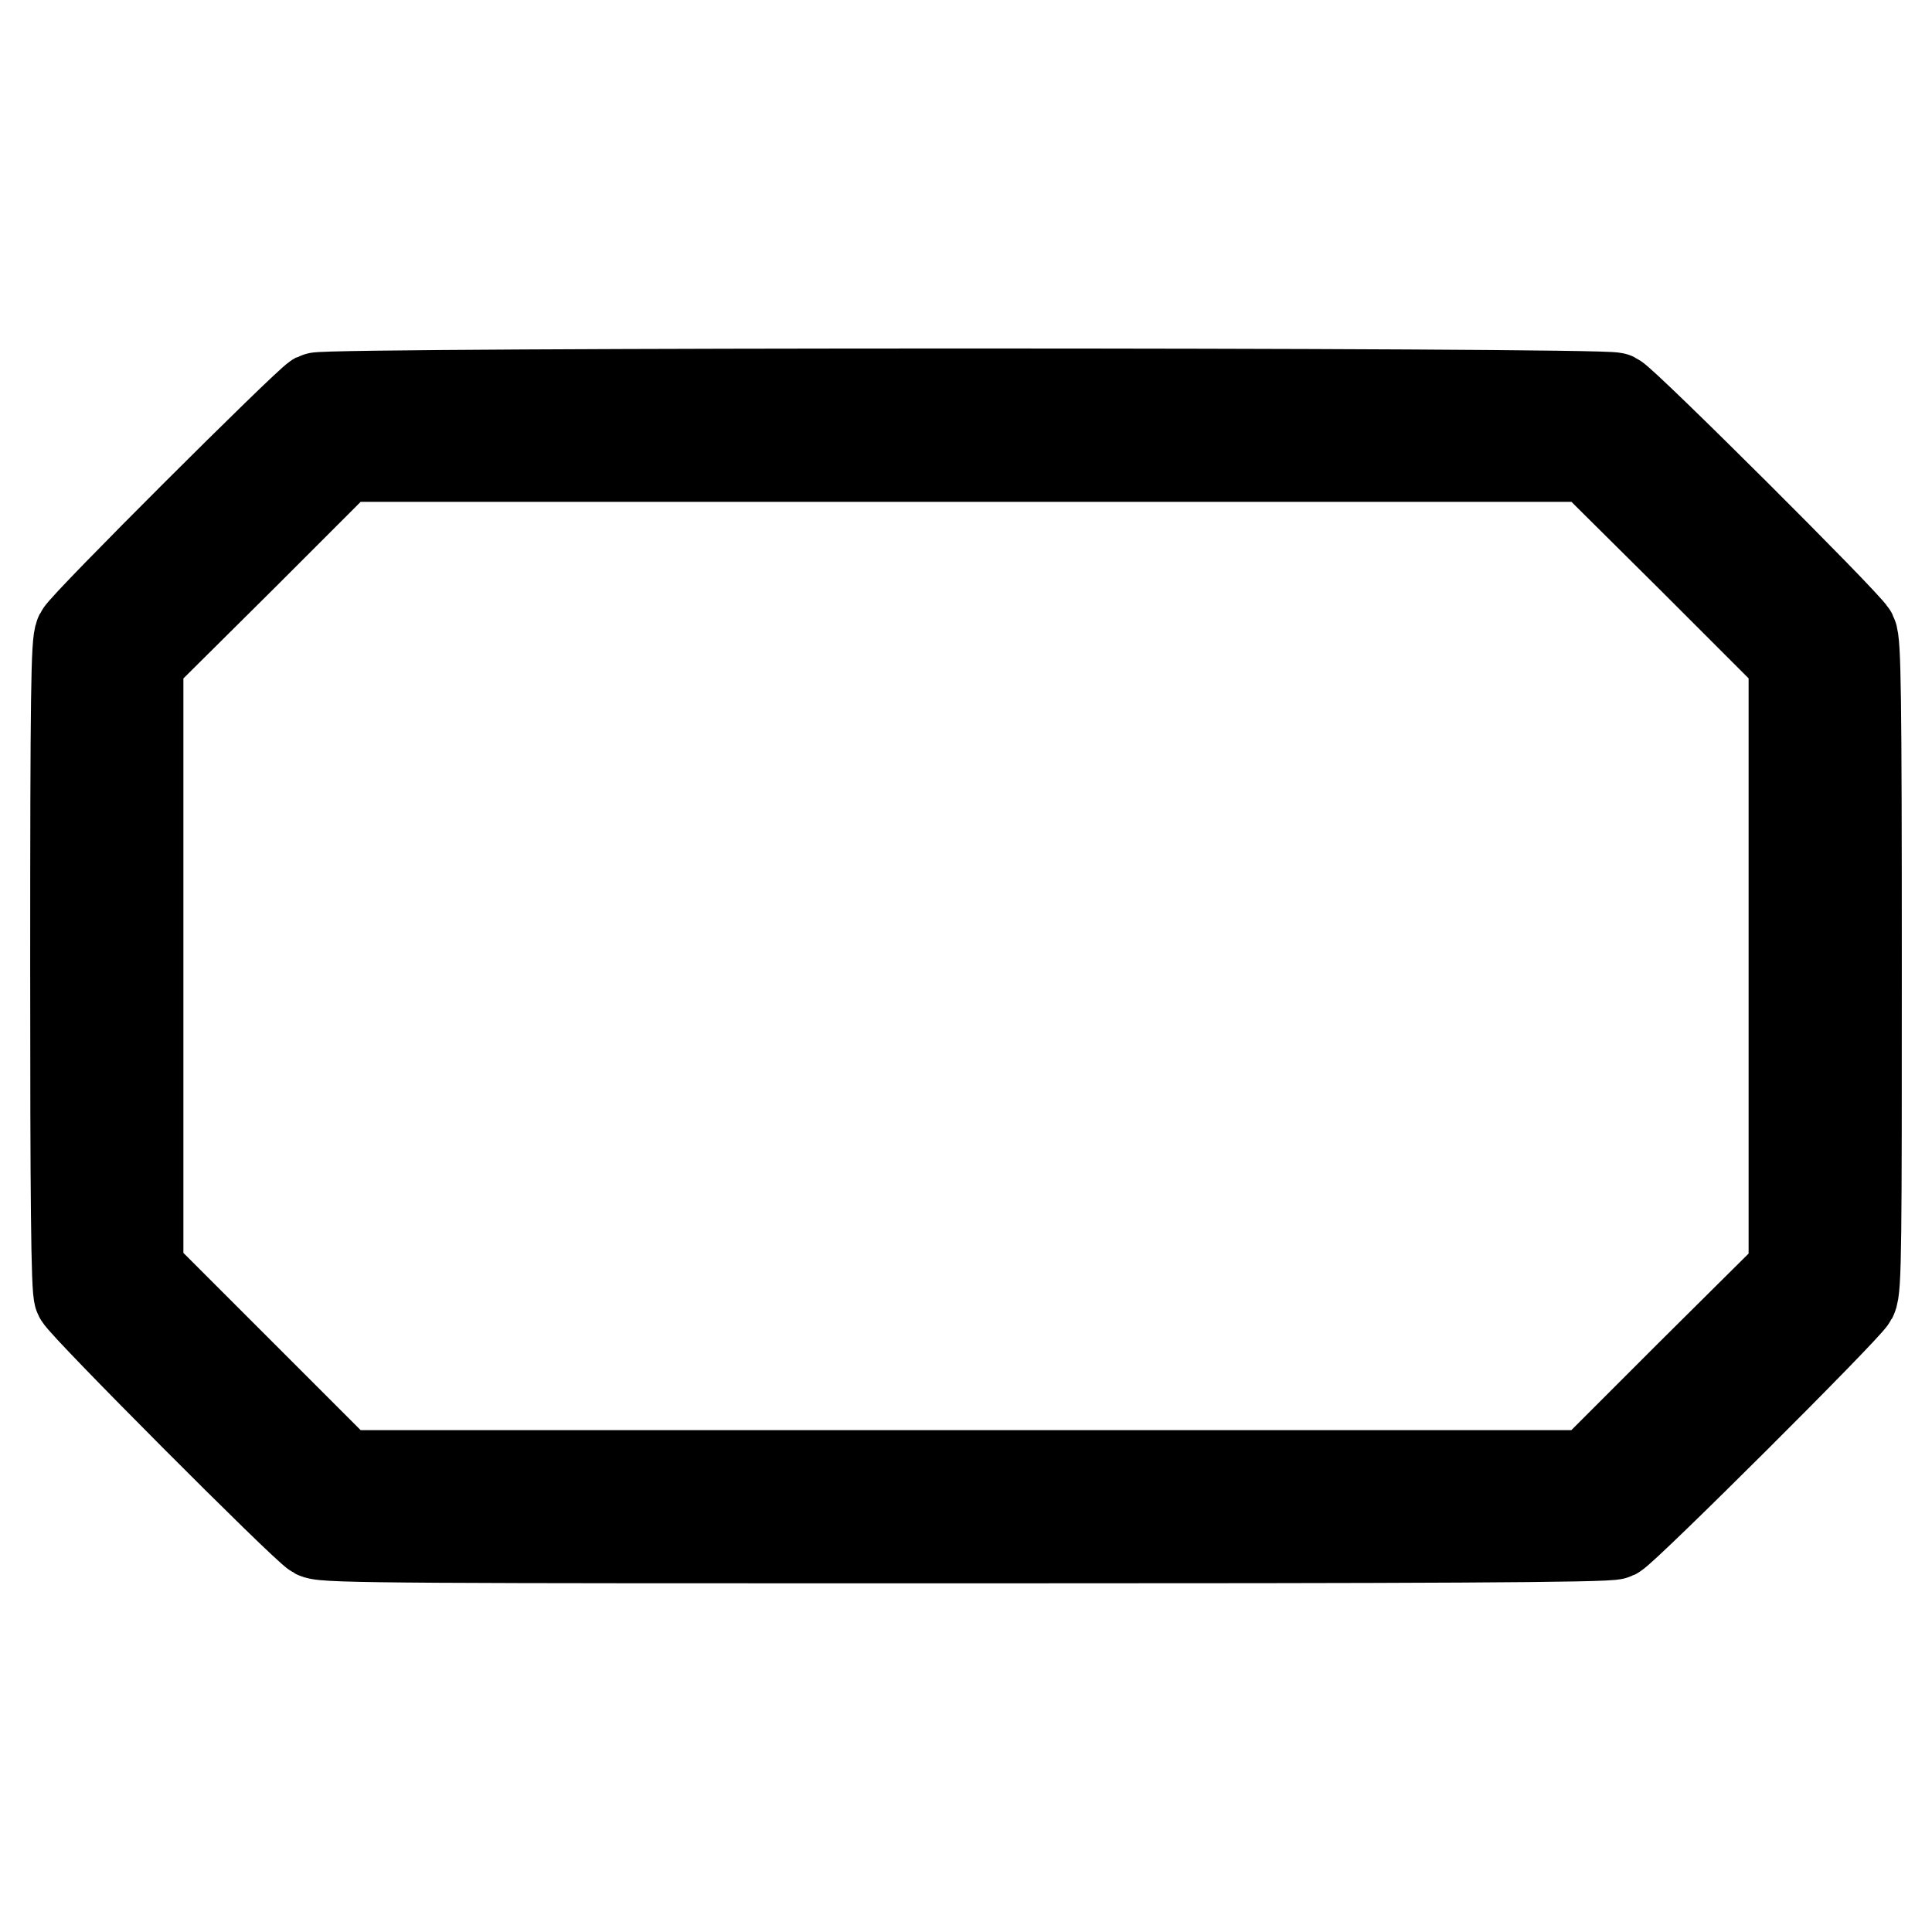 <?xml version="1.0" encoding="utf-8"?>
<!-- Svg Vector Icons : http://www.onlinewebfonts.com/icon -->
<!DOCTYPE svg PUBLIC "-//W3C//DTD SVG 1.1//EN" "http://www.w3.org/Graphics/SVG/1.1/DTD/svg11.dtd">
<svg version="1.1" xmlns="http://www.w3.org/2000/svg" xmlns:xlink="http://www.w3.org/1999/xlink" x="0px" y="0px" viewBox="0 0 256 256" enable-background="new 0 0 256 256" xml:space="preserve">
<g><g><g><path stroke-width="12" fill-opacity="0" stroke="#000000"  d="M42,52.7c-1.4,0.8-30.7,30-31.4,31.4C10.1,85.1,10,91.8,10,128c0,30.2,0.1,43,0.5,43.7c0.7,1.4,29.9,30.7,31.4,31.5c1.1,0.6,13.3,0.6,86.1,0.6c61,0,85.1-0.1,85.9-0.5c1.4-0.7,30.7-29.9,31.5-31.4c0.6-1.1,0.6-7.7,0.6-43.9c0-36.2-0.1-42.9-0.6-43.9c-0.8-1.5-30.1-30.7-31.5-31.4C212.4,52,43.4,52,42,52.7z M224.2,73.9l13.5,13.5V128v40.6L224.2,182l-13.5,13.5H128H45.3l-13.5-13.5l-13.5-13.5V128V87.4L31.8,74l13.5-13.5H128h82.7L224.2,73.9z"/></g></g></g>
</svg>